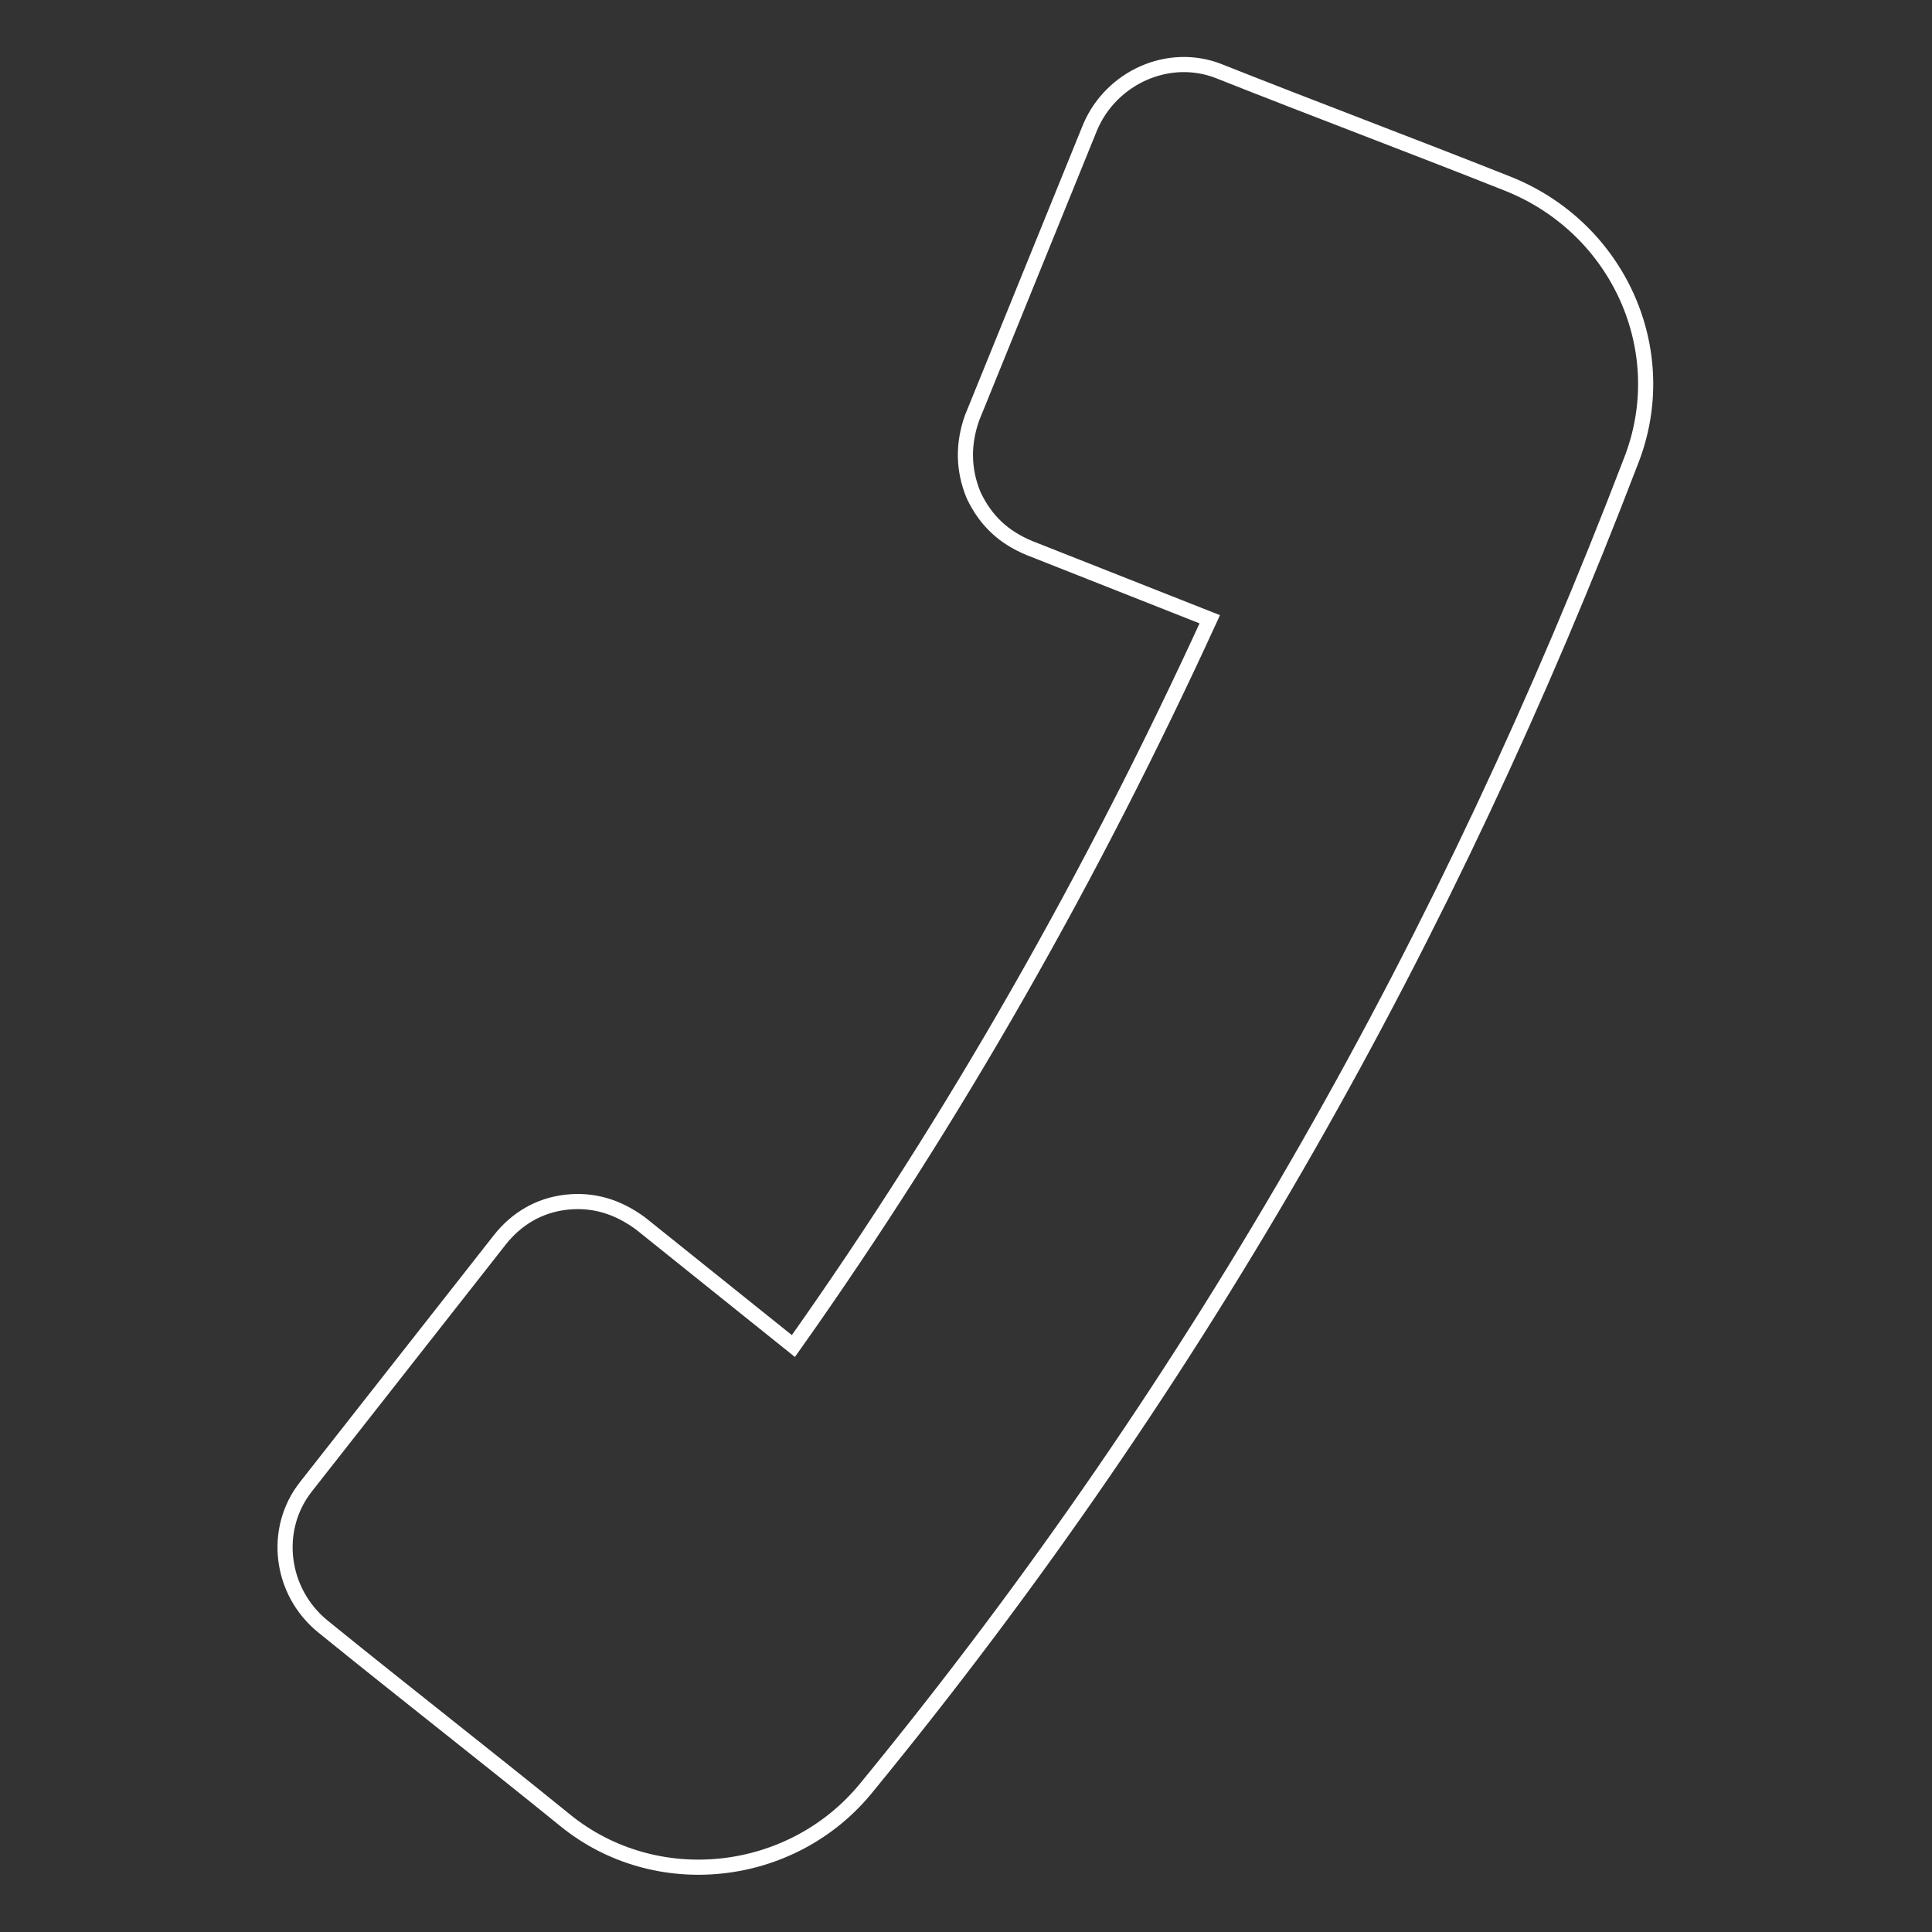 <?xml version="1.0" encoding="utf-8"?>
<!-- Generator: Adobe Illustrator 27.3.1, SVG Export Plug-In . SVG Version: 6.00 Build 0)  -->
<svg version="1.1" id="Layer_1" xmlns="http://www.w3.org/2000/svg" xmlns:xlink="http://www.w3.org/1999/xlink" x="0px" y="0px"
	 viewBox="0 0 127.6 127.6" style="enable-background:new 0 0 127.6 127.6;" xml:space="preserve">
<rect x="0" y="0" width="127.6" height="127.6" fill="#333333" stroke="none"/>
<style type="text/css">
	.st0{fill:none;stroke:#FFFFFF;stroke-linecap:round;stroke-miterlimit:10;}
</style>
<g>
	<path class="st0" d="M107.7,30.5c-11.9,31.1-28.2,60.4-50.5,87.6c-4.9,6-13.9,7-19.9,2.1c-5.3-4.3-10.7-8.5-16-12.8
		c-2.8-2.3-3.3-6.4-1.1-9.2L33,81.9c1.1-1.4,2.6-2.3,4.4-2.5c1.8-0.2,3.4,0.3,4.9,1.4l10.1,8.1c10.7-15.1,19.8-31.2,27.5-48L68,36.2
		c-1.7-0.7-2.9-1.8-3.7-3.5c-0.7-1.7-0.7-3.4-0.1-5.1L72,8.4c1.4-3.3,5.2-5,8.5-3.7c6.3,2.5,12.7,4.9,19,7.4
		C106.9,15,110.6,23.2,107.7,30.5z"/>
</g>
</svg>

